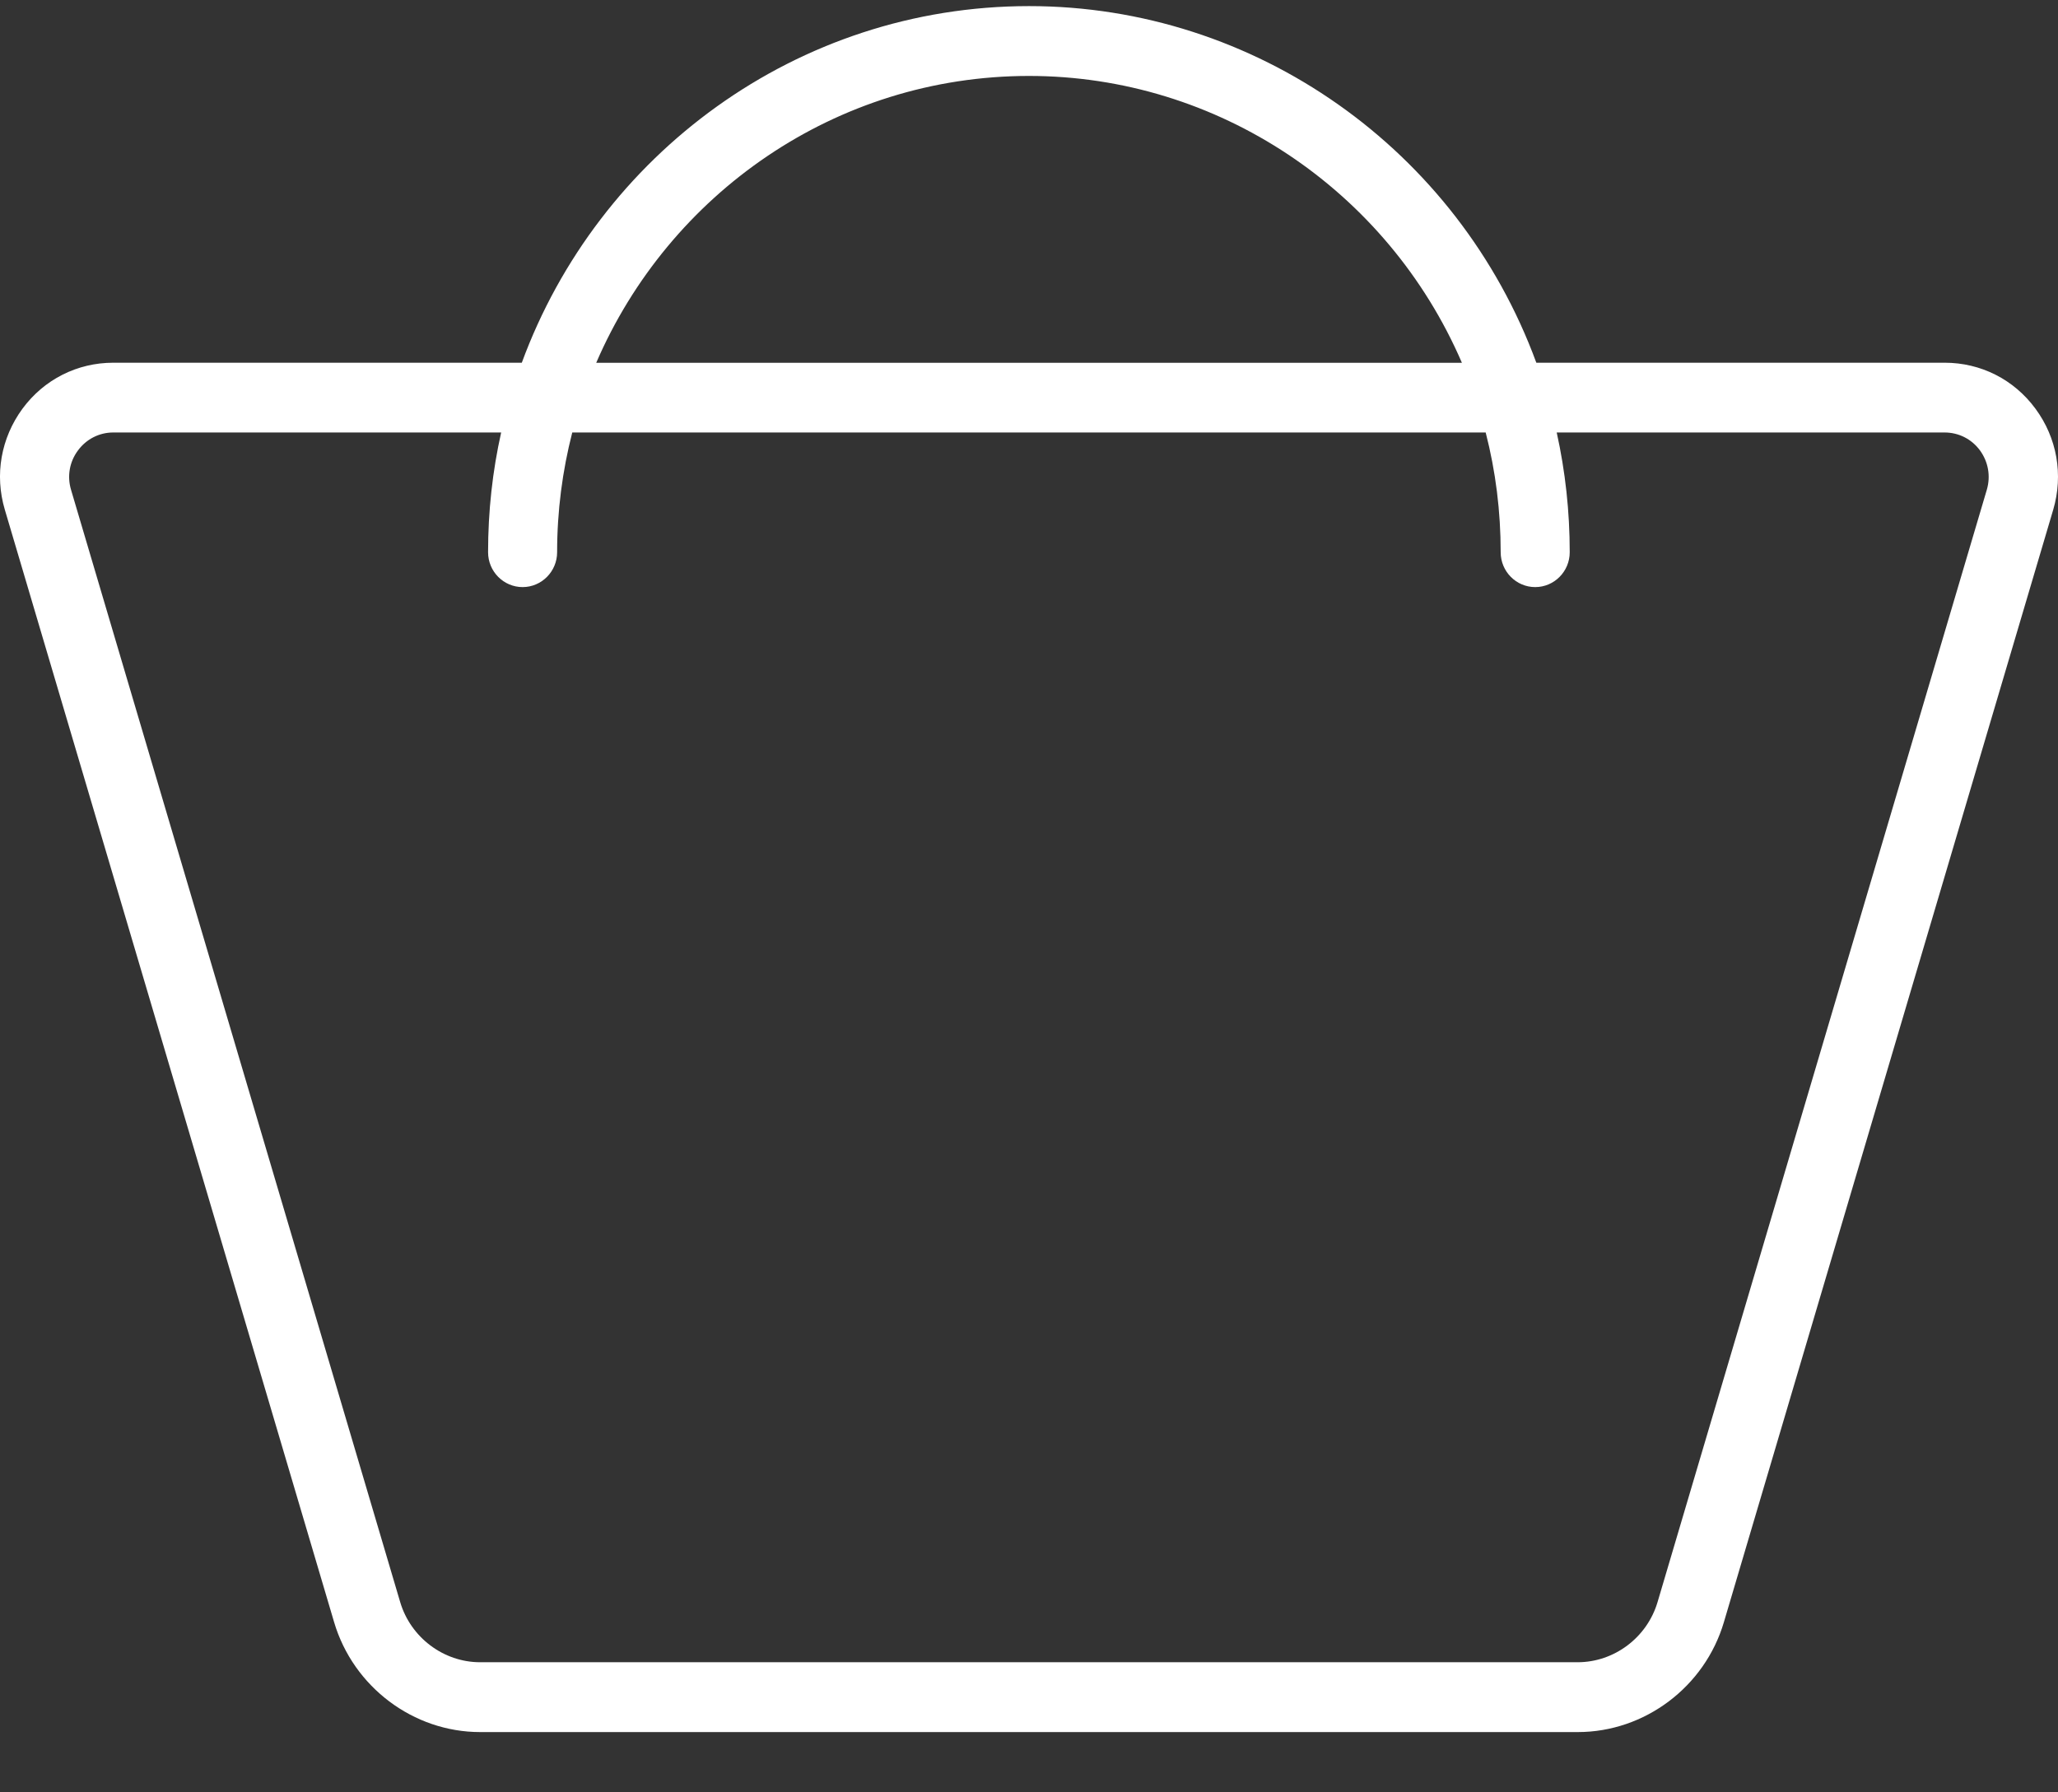 <svg width="31" height="27" viewBox="0 0 31 27" fill="none" xmlns="http://www.w3.org/2000/svg">
<rect x="0" y="0" width="31" height="27" fill="#333333" stroke="none"/>
<path d="M5.033 24.437C5.322 25.412 6.226 26.092 7.232 26.092H23.767C24.774 26.092 25.679 25.412 25.967 24.437L30.928 7.678C31.083 7.151 30.985 6.596 30.66 6.156C30.336 5.716 29.837 5.464 29.293 5.464H23.142C21.96 2.246 18.903 0.092 15.501 0.092C12.003 0.092 9.011 2.331 7.86 5.464H1.706C1.163 5.464 0.664 5.716 0.339 6.156C0.015 6.598 -0.084 7.151 0.073 7.679L5.033 24.437ZM15.5 1.144C18.339 1.144 20.898 2.861 22.021 5.465H8.981C10.076 2.924 12.586 1.144 15.5 1.144ZM1.174 6.786C1.3 6.615 1.494 6.515 1.706 6.515H7.549C7.419 7.096 7.352 7.7 7.352 8.319C7.352 8.609 7.586 8.844 7.872 8.844C8.158 8.844 8.392 8.609 8.392 8.319C8.392 7.696 8.472 7.092 8.62 6.515H22.379C22.53 7.1 22.605 7.704 22.605 8.319C22.605 8.609 22.839 8.844 23.125 8.844C23.411 8.844 23.645 8.609 23.645 8.319C23.645 7.706 23.579 7.102 23.449 6.515H29.291C29.503 6.515 29.698 6.613 29.824 6.784C29.95 6.957 29.988 7.172 29.928 7.377L24.968 24.134C24.81 24.668 24.315 25.04 23.764 25.04H7.232C6.681 25.04 6.186 24.667 6.028 24.134L1.07 7.378C1.009 7.173 1.047 6.957 1.174 6.786Z" fill="white"/>
</svg>
